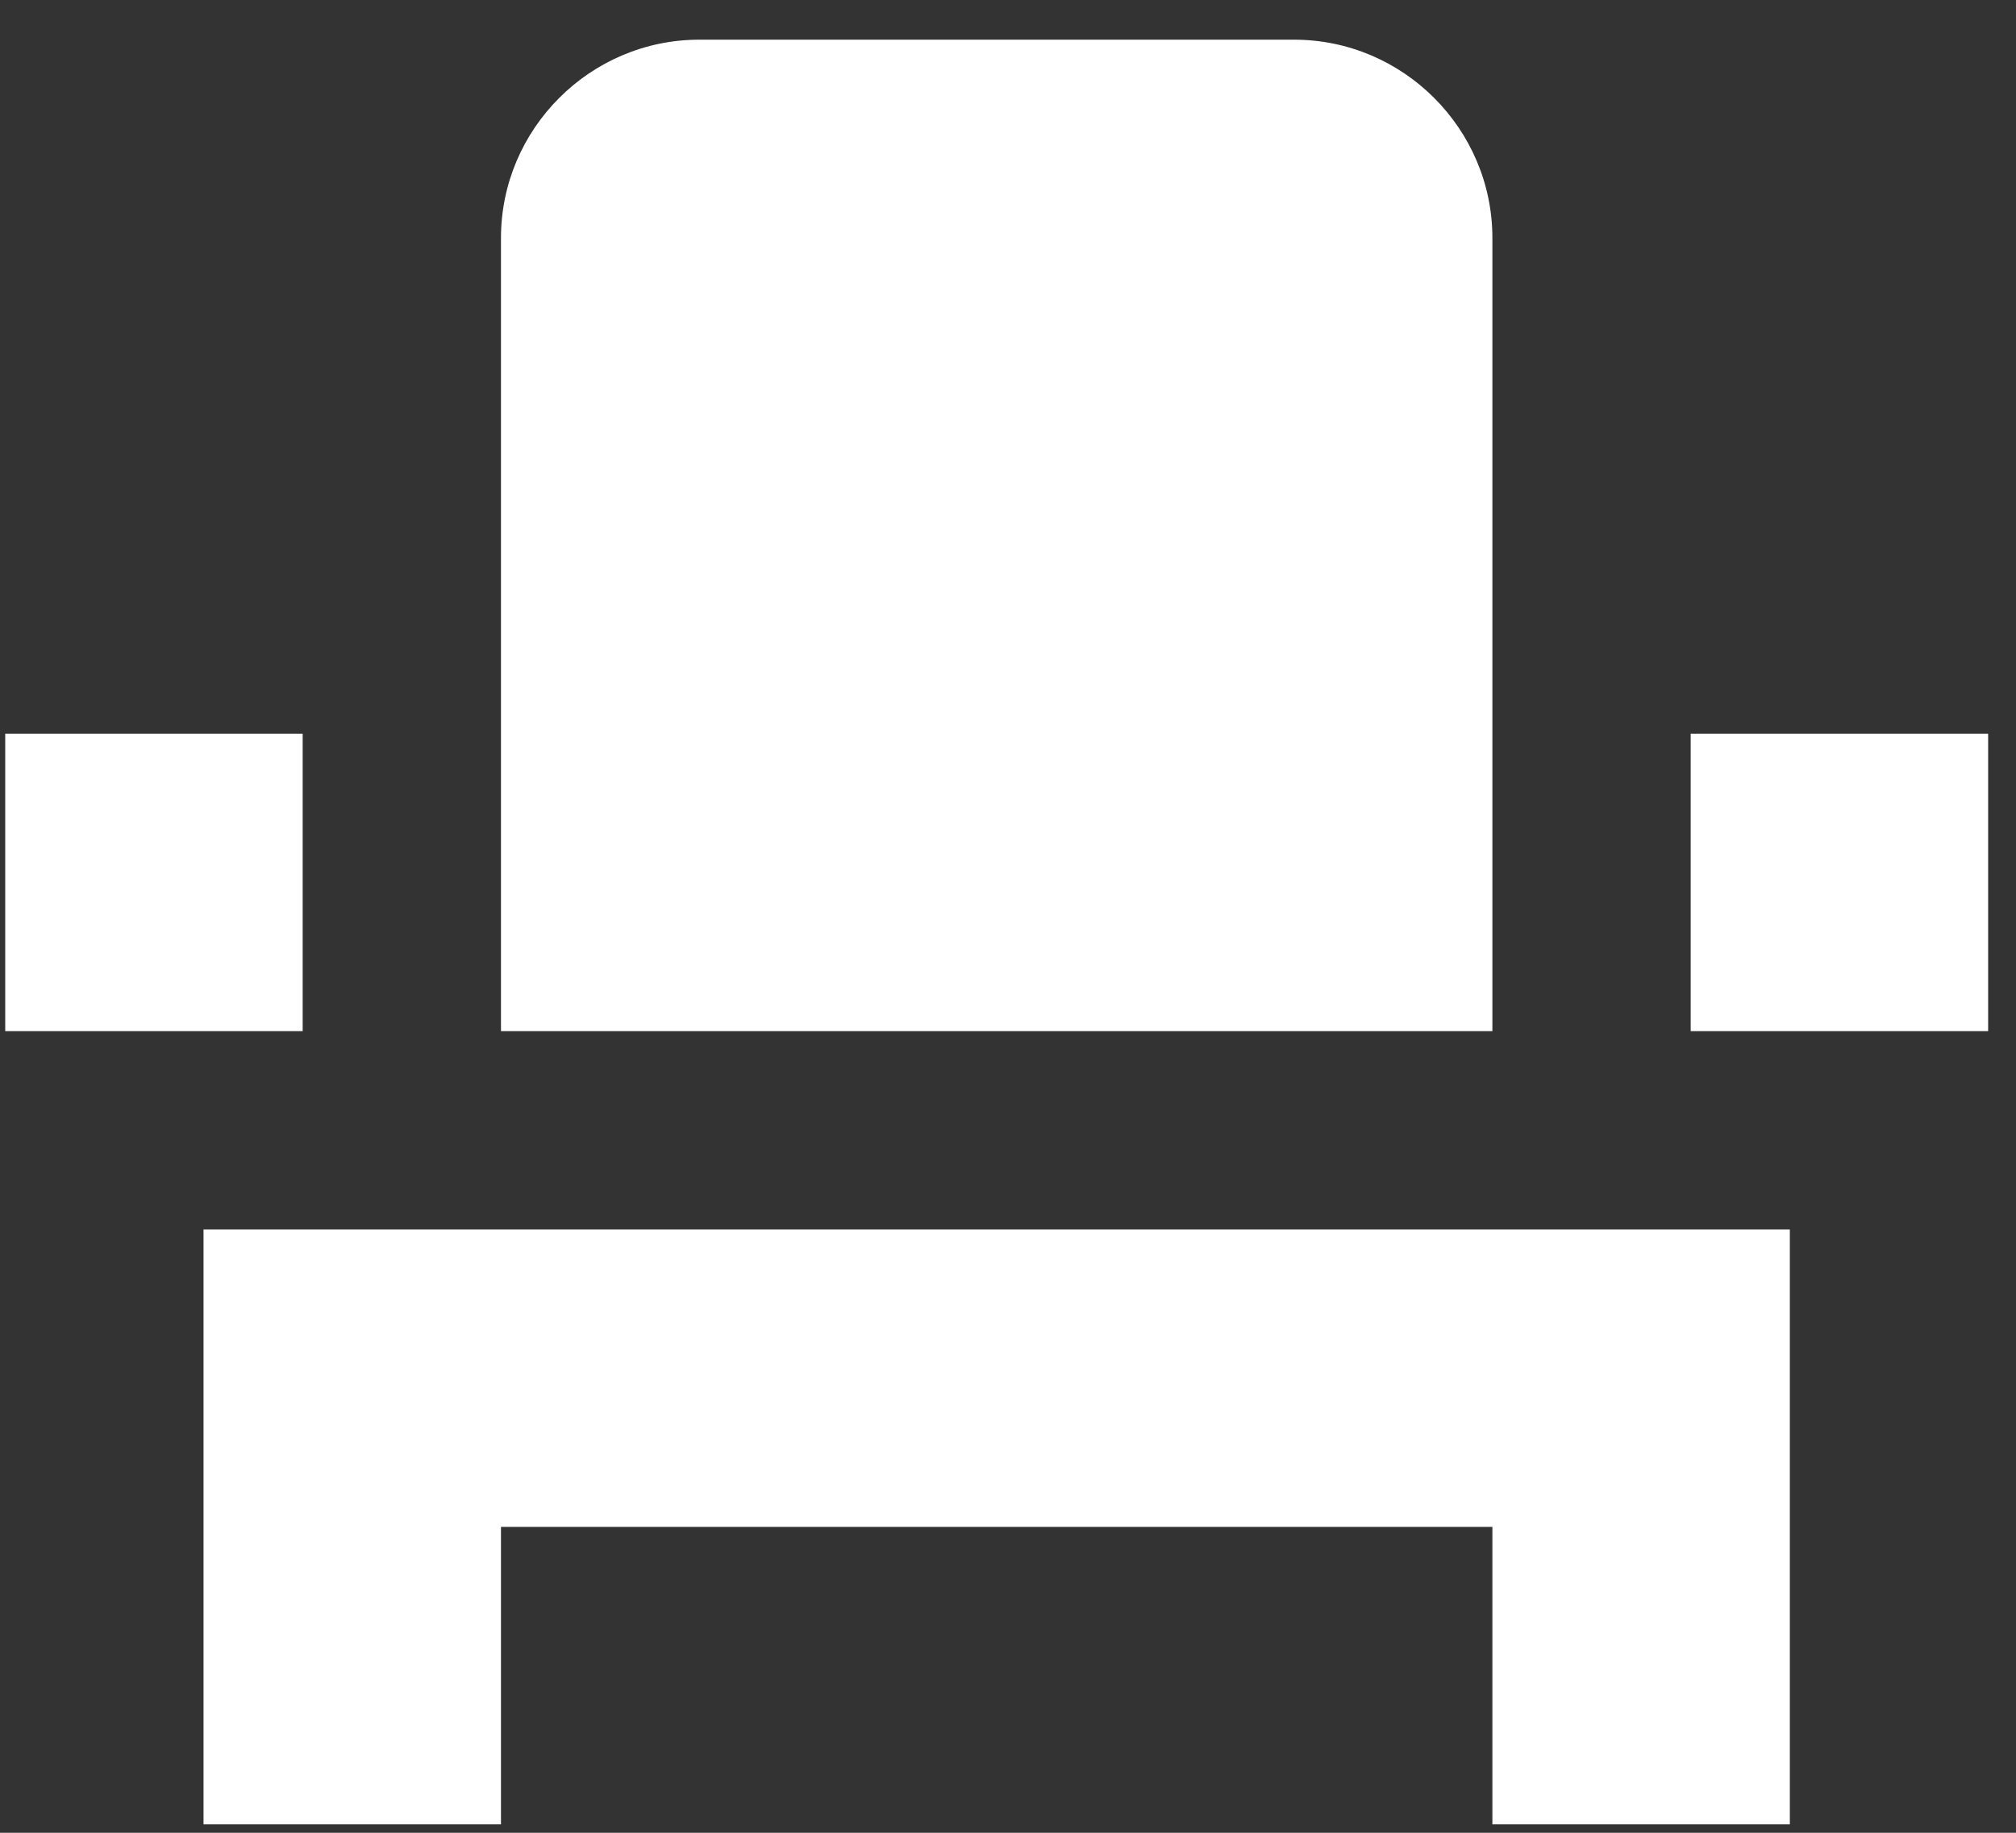 <svg width="22" height="20" viewBox="0 0 22 20" fill="none" xmlns="http://www.w3.org/2000/svg">
<rect x="0" y="0" width="22" height="20" fill="#333333" stroke="none"/>
<path d="M2.221 16.662V19.908H5.467V16.662H16.286V19.908H19.532V13.416H2.221V16.662ZM18.45 8.006H21.696V11.252H18.45V8.006ZM0.057 8.006H3.303V11.252H0.057V8.006ZM16.286 11.252H5.467V2.597C5.467 1.406 6.441 0.433 7.631 0.433H14.122C15.312 0.433 16.286 1.406 16.286 2.597V11.252Z" fill="white"/>
</svg>

